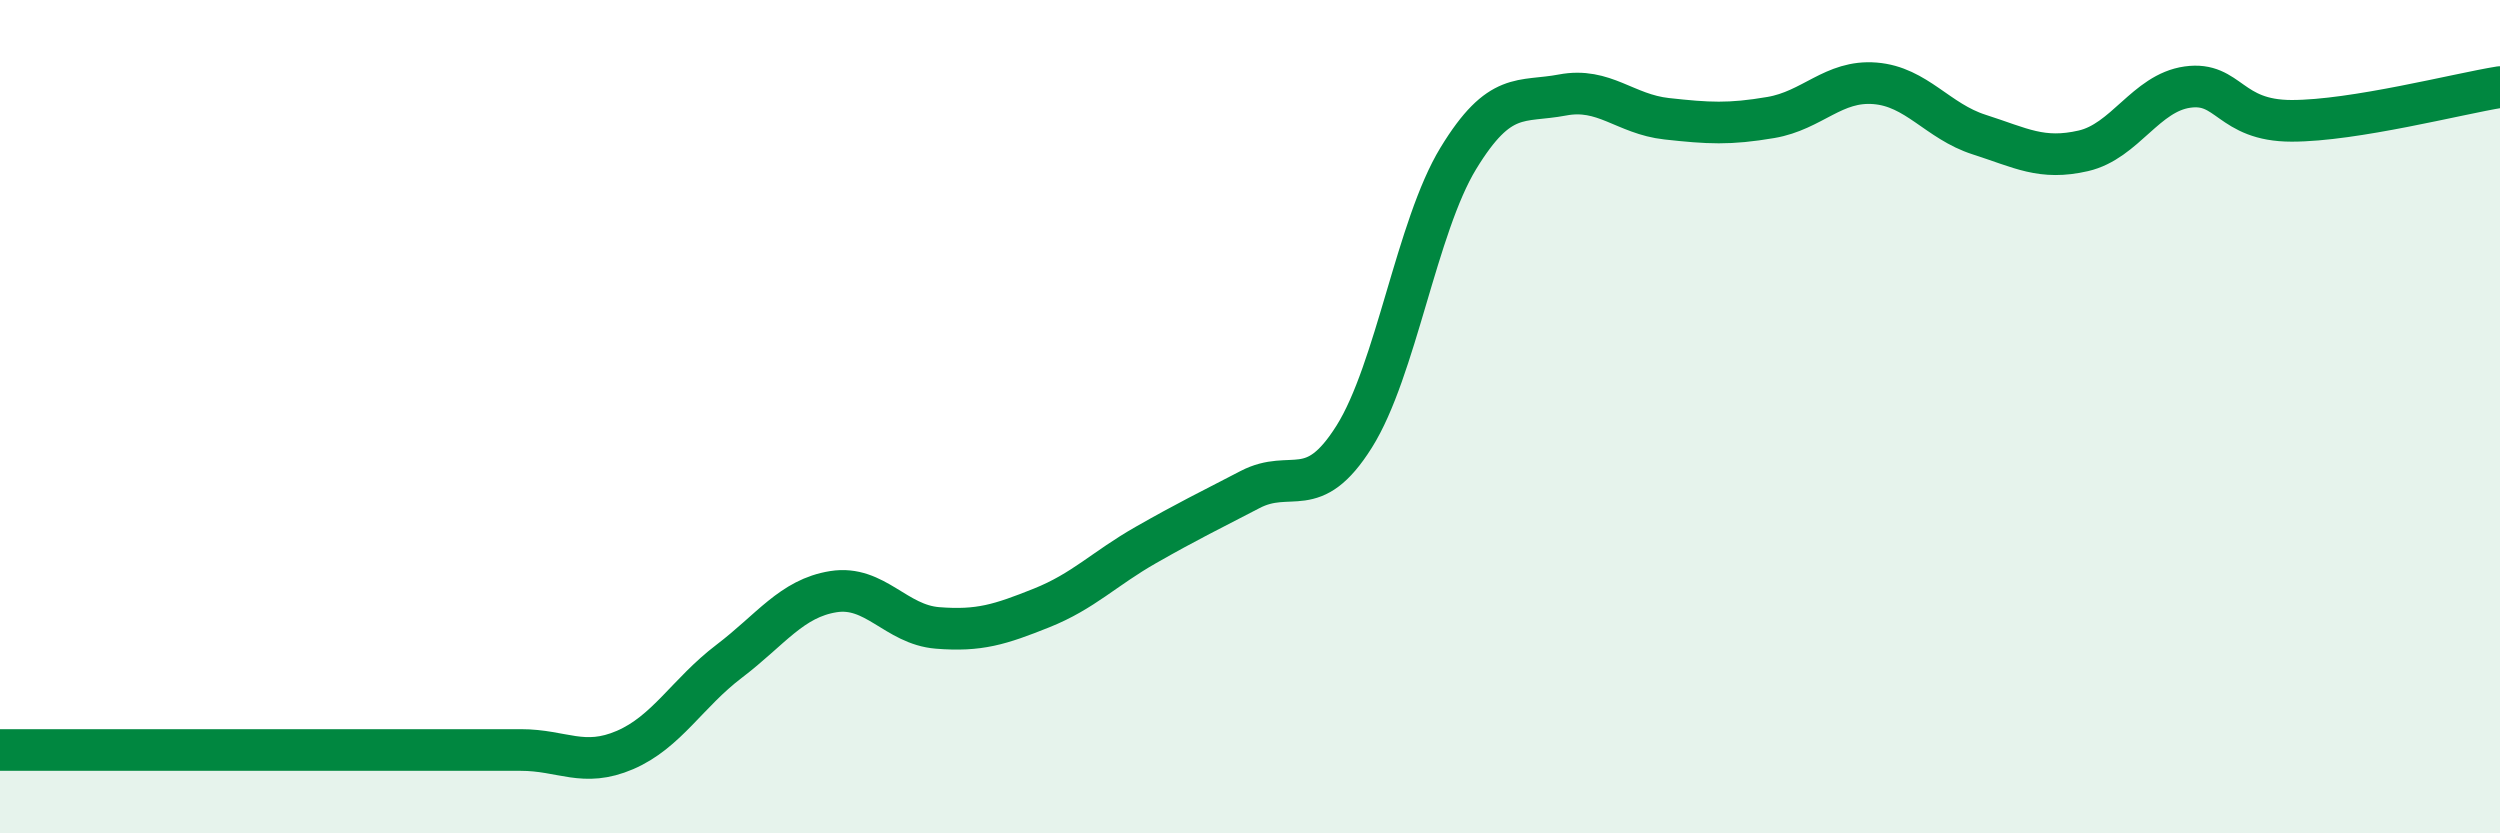 
    <svg width="60" height="20" viewBox="0 0 60 20" xmlns="http://www.w3.org/2000/svg">
      <path
        d="M 0,18 C 0.5,18 1.5,18 2.5,18 C 3.5,18 4,18 5,18 C 6,18 6.5,18 7.5,18 C 8.5,18 9,18 10,18 C 11,18 11.5,18 12.5,18 C 13.5,18 14,18.43 15,18 C 16,17.57 16.5,16.63 17.5,15.87 C 18.5,15.11 19,14.36 20,14.2 C 21,14.04 21.5,14.99 22.5,15.07 C 23.5,15.15 24,14.99 25,14.59 C 26,14.19 26.5,13.65 27.5,13.08 C 28.5,12.51 29,12.27 30,11.75 C 31,11.23 31.5,12.07 32.5,10.48 C 33.5,8.89 34,5.44 35,3.8 C 36,2.16 36.5,2.47 37.5,2.28 C 38.5,2.09 39,2.74 40,2.85 C 41,2.96 41.5,2.99 42.5,2.82 C 43.5,2.65 44,1.92 45,2 C 46,2.08 46.5,2.91 47.5,3.23 C 48.5,3.55 49,3.85 50,3.62 C 51,3.39 51.5,2.23 52.5,2.09 C 53.5,1.95 53.5,2.9 55,2.9 C 56.5,2.9 59,2.25 60,2.09L60 20L0 20Z"
        fill="#008740"
        opacity="0.1"
        stroke-linecap="round"
        stroke-linejoin="round"
      />
      <path
        d="M 0,18 C 0.5,18 1.5,18 2.5,18 C 3.5,18 4,18 5,18 C 6,18 6.5,18 7.5,18 C 8.5,18 9,18 10,18 C 11,18 11.5,18 12.5,18 C 13.5,18 14,18.43 15,18 C 16,17.57 16.5,16.63 17.5,15.87 C 18.5,15.11 19,14.36 20,14.2 C 21,14.04 21.5,14.99 22.5,15.07 C 23.5,15.15 24,14.99 25,14.59 C 26,14.19 26.5,13.65 27.5,13.08 C 28.5,12.51 29,12.27 30,11.75 C 31,11.23 31.5,12.07 32.5,10.48 C 33.5,8.89 34,5.44 35,3.8 C 36,2.16 36.5,2.47 37.5,2.28 C 38.5,2.09 39,2.74 40,2.85 C 41,2.96 41.5,2.99 42.5,2.82 C 43.5,2.65 44,1.92 45,2 C 46,2.08 46.5,2.91 47.5,3.23 C 48.5,3.55 49,3.85 50,3.62 C 51,3.39 51.5,2.23 52.5,2.09 C 53.5,1.95 53.5,2.9 55,2.9 C 56.5,2.9 59,2.25 60,2.09"
        stroke="#008740"
        stroke-width="1"
        fill="none"
        stroke-linecap="round"
        stroke-linejoin="round"
      />
    </svg>
  